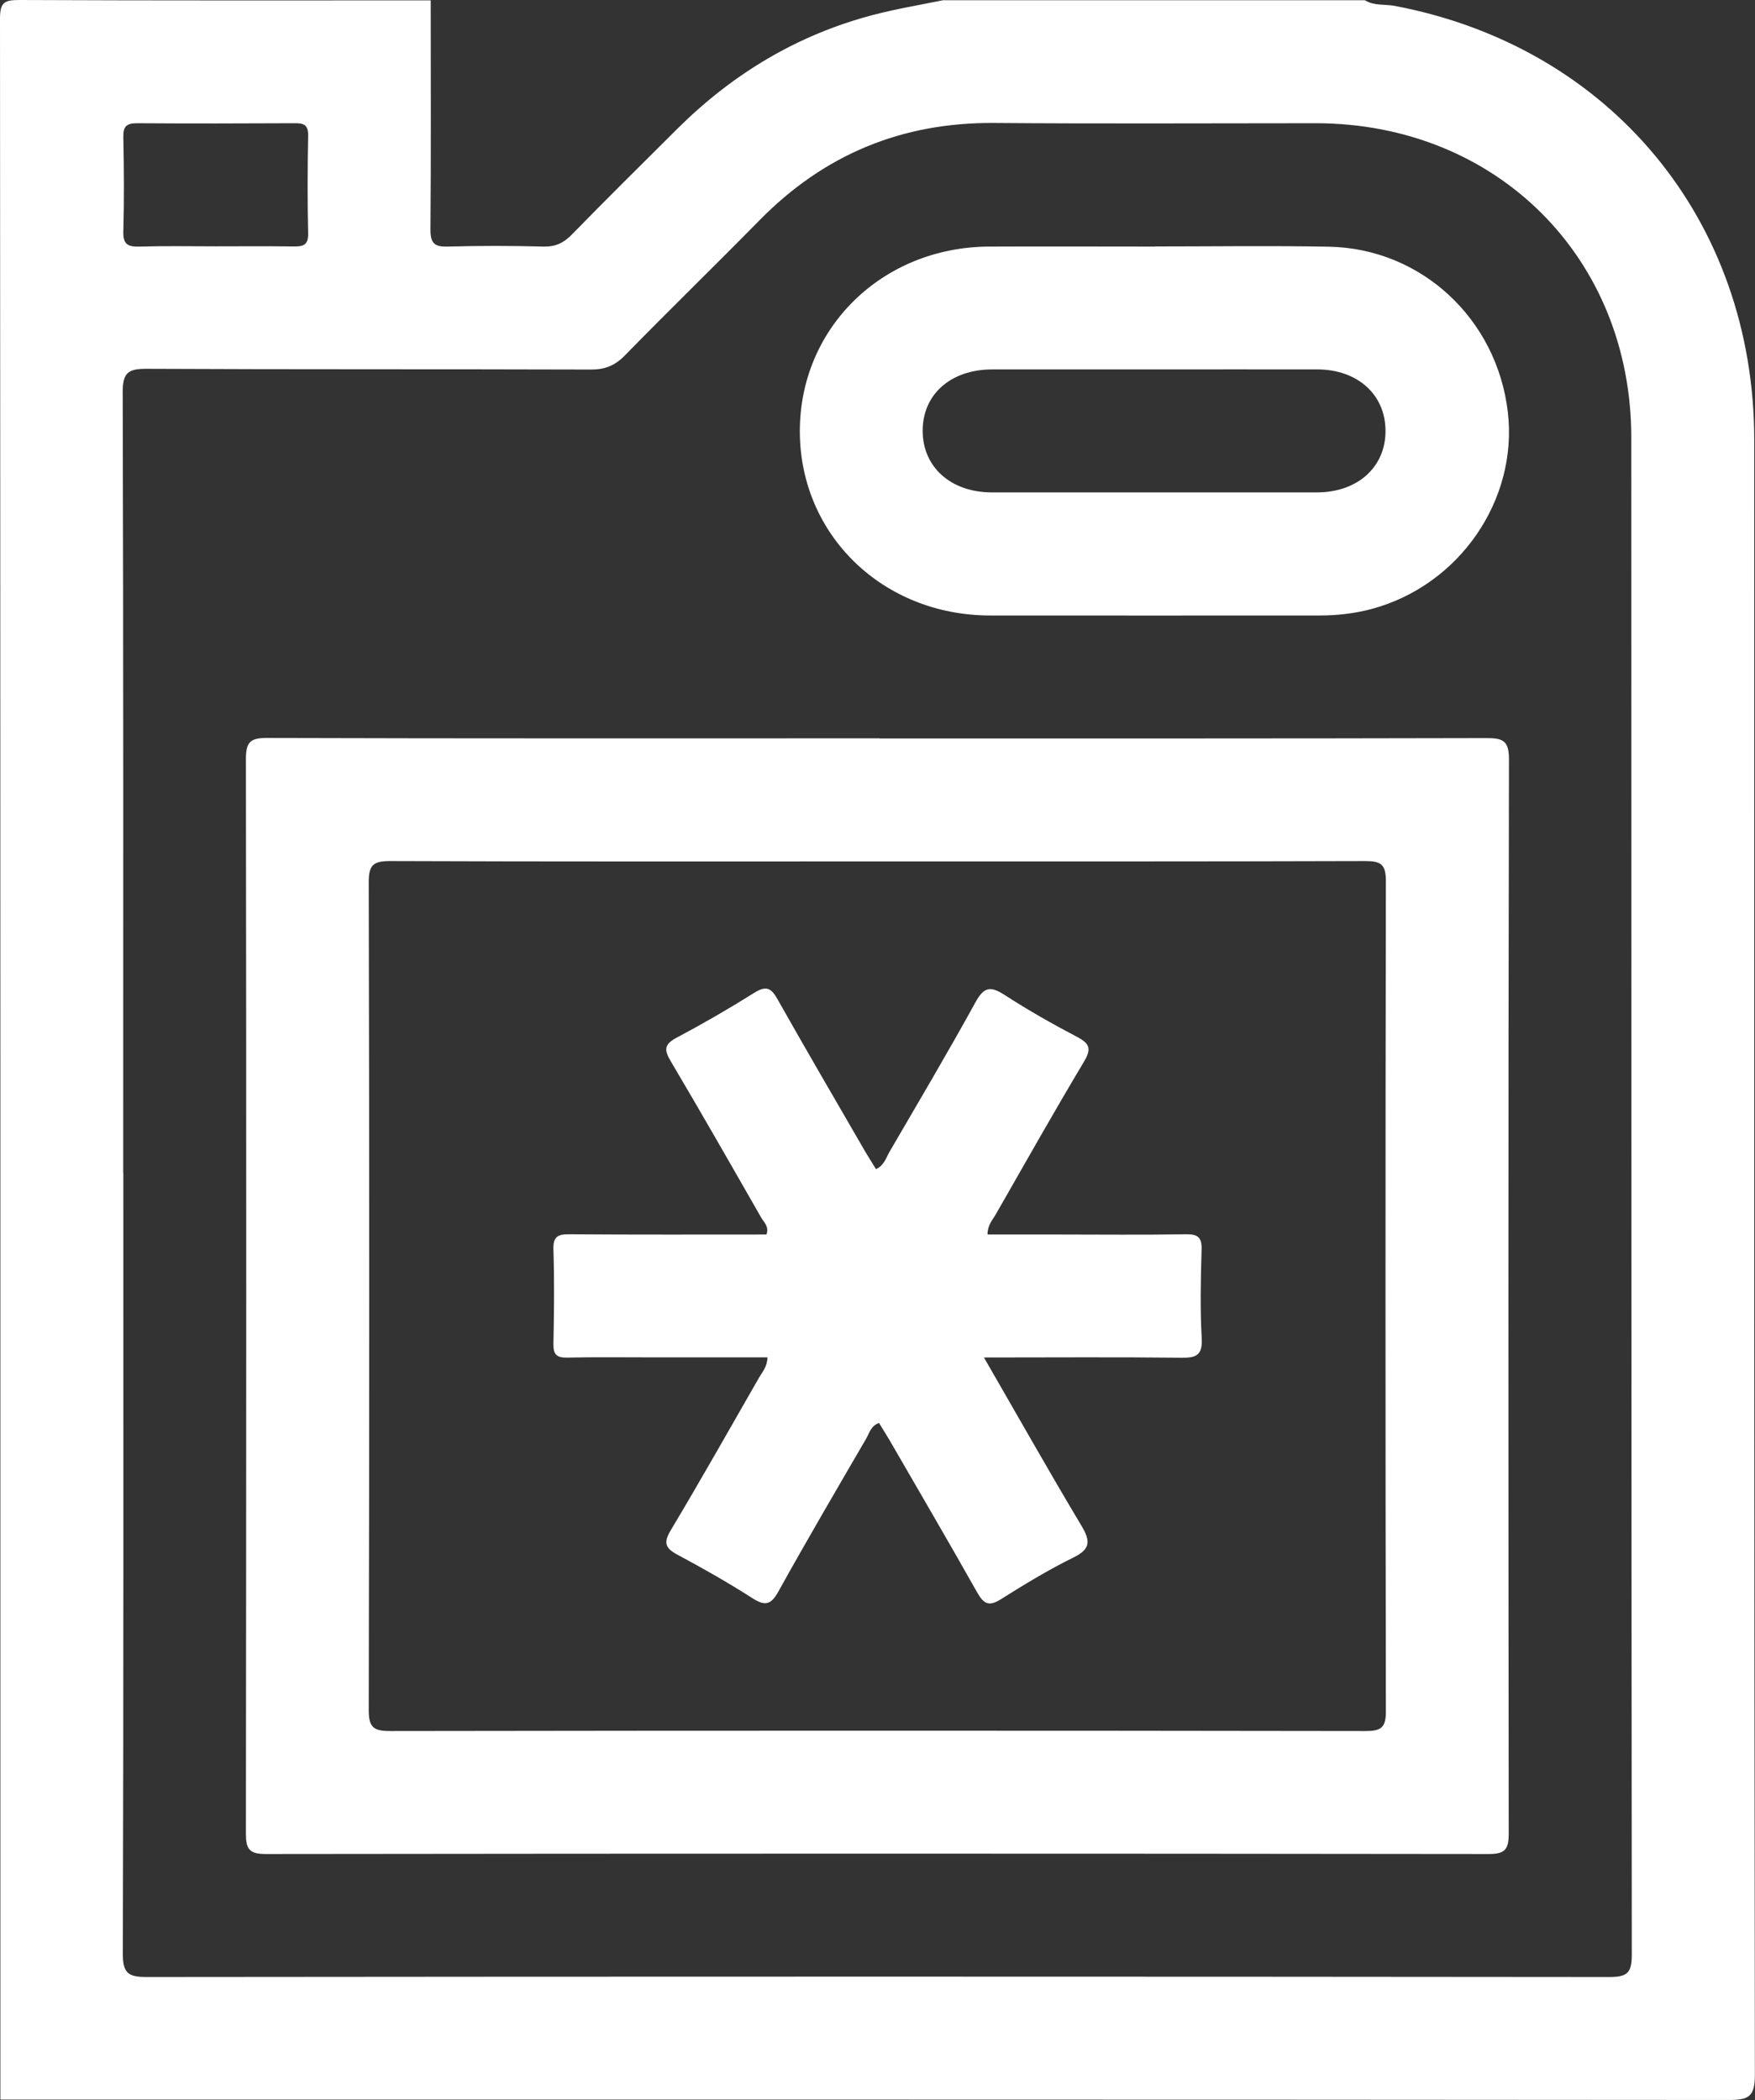 <?xml version="1.0" encoding="UTF-8"?> <svg xmlns="http://www.w3.org/2000/svg" id="_Слой_1" data-name="Слой_1" width="139.88" height="167.36" viewBox="0 0 139.88 167.36"><rect x="0" y="0" width="139.88" height="167.36" fill="#333333" stroke="none"/><defs><style> .cls-1 { fill: #fff; } </style></defs><path class="cls-1" d="M.03,167.33C.03,112.04.04,56.76,0,1.47,0,.18.36,0,1.53,0c10.93.05,21.87.03,32.8.03,0,6.09.03,12.18-.02,18.27,0,1.07.3,1.38,1.36,1.35,2.55-.07,5.11-.07,7.66,0,.96.02,1.61-.3,2.26-.97,2.77-2.84,5.6-5.63,8.41-8.43,4.41-4.38,9.57-7.48,15.59-9.06,1.83-.48,3.7-.79,5.56-1.17,11.21,0,22.43,0,33.64,0,.73.46,1.59.3,2.38.45,17.18,3.26,28.64,17.08,28.65,34.59,0,43.44-.01,86.87.05,130.31,0,1.74-.52,1.98-2.07,1.98-45.92-.04-91.85-.03-137.77-.03ZM9.83,93.48c0,20.75.02,41.5-.04,62.24,0,1.55.46,1.83,1.89,1.83,38.87-.04,77.73-.04,116.6,0,1.43,0,1.78-.33,1.78-1.78-.04-40.3-.03-80.59-.04-120.89,0-14.35-10.74-25.04-25.12-25.06-8.55,0-17.09.05-25.64-.02-7.37-.06-13.58,2.51-18.73,7.76-3.55,3.61-7.18,7.14-10.72,10.76-.79.81-1.58,1.13-2.7,1.13-11.81-.04-23.62,0-35.44-.06-1.44,0-1.89.3-1.89,1.84.06,20.75.04,41.5.04,62.24ZM17.17,19.63c2.07,0,4.13-.02,6.2.01.75.01,1.21-.07,1.19-1.02-.06-2.61-.05-5.22,0-7.83.01-.84-.35-.98-1.07-.97-4.19.02-8.37.03-12.56,0-.86,0-1.12.26-1.1,1.11.05,2.5.07,5,0,7.5-.04,1.08.4,1.25,1.33,1.22,2.01-.06,4.02-.02,6.03-.02Z"></path><path class="cls-1" d="M70.1,58.85c16.11,0,32.22.01,48.33-.03,1.32,0,1.85.16,1.84,1.71-.06,28.53-.05,57.06-.02,85.59,0,1.25-.28,1.63-1.59,1.63-32.49-.04-64.99-.04-97.48,0-1.33,0-1.58-.41-1.58-1.64.03-28.53.04-57.06,0-85.59,0-1.34.3-1.72,1.68-1.71,16.27.05,32.55.03,48.82.03ZM69.97,68.65c-12.95,0-25.91.02-38.86-.03-1.33,0-1.72.28-1.72,1.67.05,22,.05,43.99,0,65.99,0,1.39.39,1.67,1.72,1.67,25.91-.04,51.81-.04,77.72,0,1.24,0,1.64-.26,1.63-1.59-.04-22.05-.04-44.1,0-66.15,0-1.33-.4-1.59-1.64-1.59-12.95.04-25.91.03-38.86.03Z"></path><path class="cls-1" d="M92.04,19.64c4.63,0,9.25-.07,13.88.02,7.37.14,13.39,5.75,14.26,13.18.82,7.01-3.87,13.8-10.82,15.68-1.37.37-2.77.53-4.19.53-8.76,0-17.52.01-26.28,0-8.54-.02-15.13-6.43-15.14-14.67-.01-8.25,6.57-14.69,15.08-14.73,4.41-.02,8.81,0,13.22,0h0ZM91.97,29.44c-4.29,0-8.59,0-12.88,0-3.3,0-5.54,1.97-5.55,4.87-.01,2.9,2.23,4.92,5.5,4.93,8.64,0,17.28,0,25.92,0,3.27,0,5.51-2.05,5.47-4.96-.03-2.85-2.24-4.83-5.42-4.84-4.35-.01-8.69,0-13.04,0Z"></path><path class="cls-1" d="M78.43,108.19c2.69,4.66,5.17,9.06,7.76,13.39.74,1.23.74,1.87-.65,2.55-2,.98-3.91,2.15-5.79,3.33-.93.58-1.34.36-1.85-.53-2.3-4.08-4.66-8.11-7-12.16-.27-.46-.56-.91-.84-1.37-.66.23-.77.82-1.03,1.26-2.35,4.04-4.72,8.08-6.99,12.17-.6,1.09-1.08,1.17-2.09.52-1.92-1.23-3.91-2.36-5.93-3.44-.98-.52-1.17-.94-.56-1.96,2.4-4.01,4.7-8.09,7.03-12.15.26-.46.66-.86.68-1.63-3.15,0-6.28,0-9.41,0-2.18,0-4.36-.03-6.53.02-.84.02-1.14-.22-1.12-1.1.05-2.5.08-5.01,0-7.51-.04-1.09.4-1.23,1.33-1.22,5.22.04,10.44.02,15.65.02.23-.64-.22-.99-.44-1.38-2.38-4.16-4.75-8.31-7.19-12.43-.53-.89-.54-1.34.46-1.87,2.11-1.12,4.19-2.32,6.21-3.59.93-.58,1.34-.38,1.84.52,2.3,4.08,4.66,8.11,7,12.16.27.46.56.9.85,1.38.67-.31.81-.93,1.1-1.42,2.3-3.95,4.63-7.88,6.83-11.88.68-1.24,1.2-1.3,2.32-.58,1.87,1.21,3.81,2.31,5.79,3.35,1.01.53,1.14.96.54,1.96-2.4,4.02-4.7,8.09-7.02,12.15-.26.46-.67.86-.67,1.63,1.9,0,3.78,0,5.66,0,3.37,0,6.75.04,10.12-.02,1-.02,1.32.25,1.28,1.27-.07,2.34-.12,4.69.01,7.02.08,1.39-.48,1.57-1.67,1.55-5.11-.06-10.23-.02-15.68-.02Z"></path></svg> 
